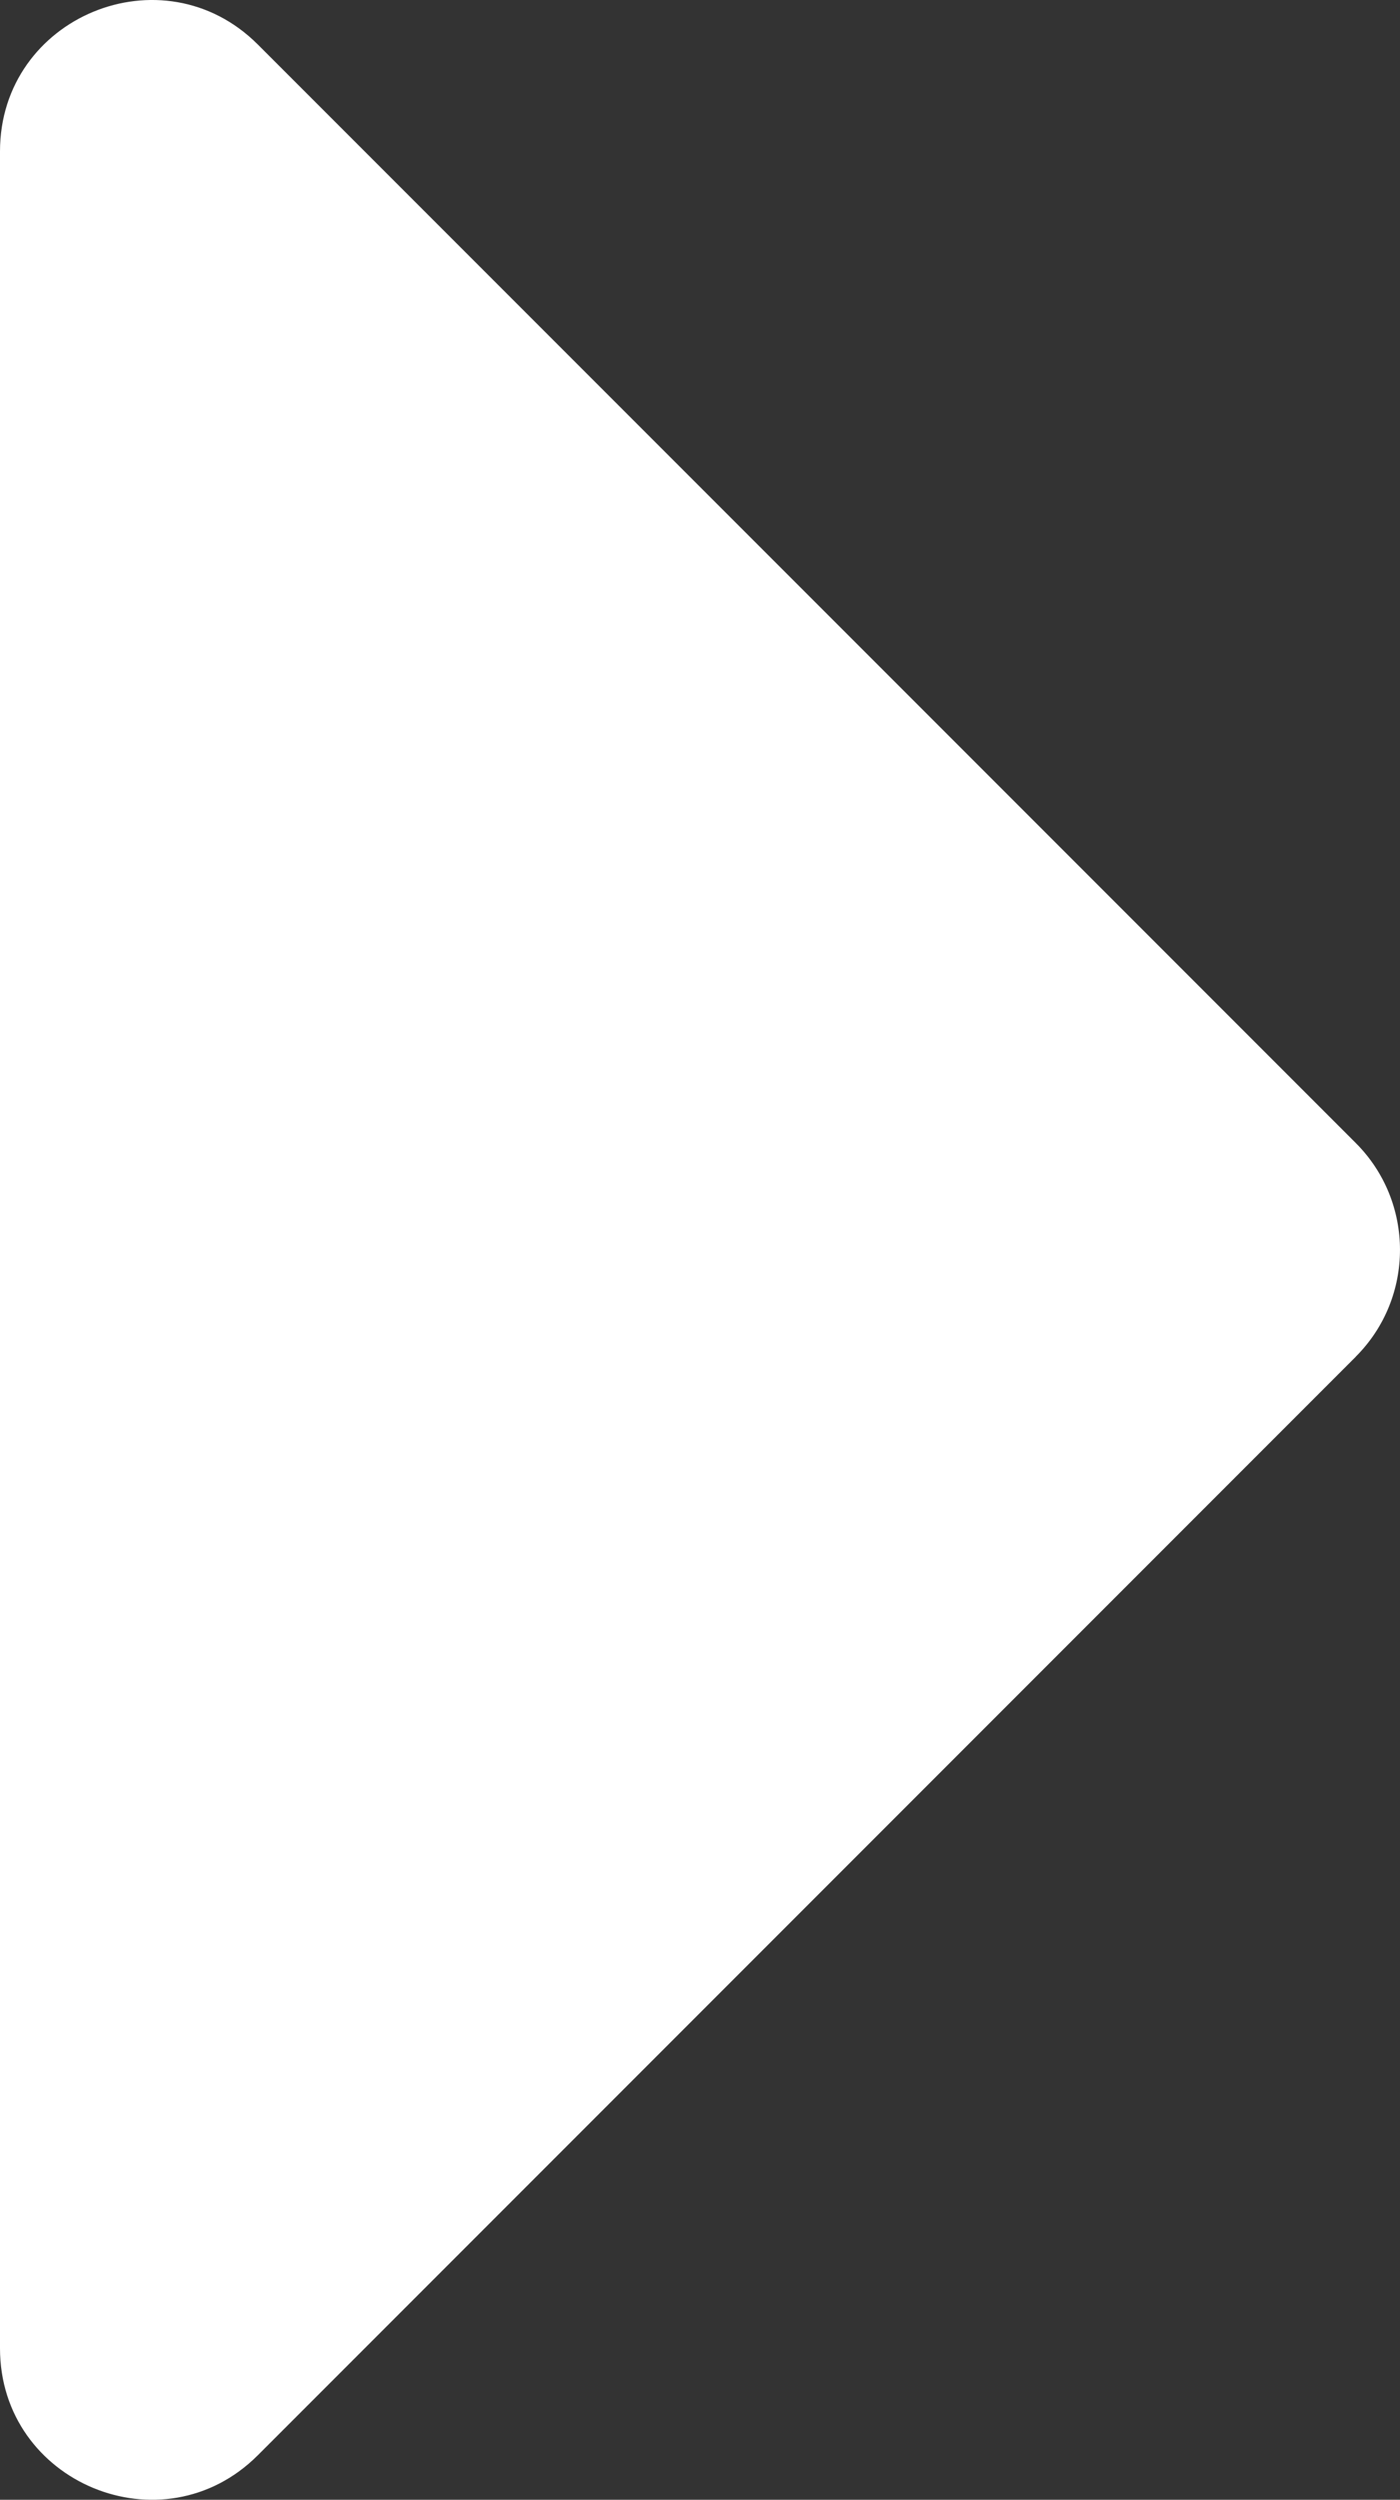 <?xml version="1.0" encoding="UTF-8"?><svg id="_レイヤー_2" xmlns="http://www.w3.org/2000/svg" viewBox="0 0 19.497 34.795"><rect x="0" y="0" width="19.497" height="34.795" fill="#333333" stroke="none"/><defs><style>.cls-1{fill:#fff;}</style></defs><g id="spec"><path class="cls-1" d="M18.881,18.885l-15.29,15.29C2.266,35.5,0,34.561,0,32.687V2.107C0,.234,2.266-.705,3.591.62l15.29,15.29c.821.821.821,2.153,0,2.974Z"/></g></svg>